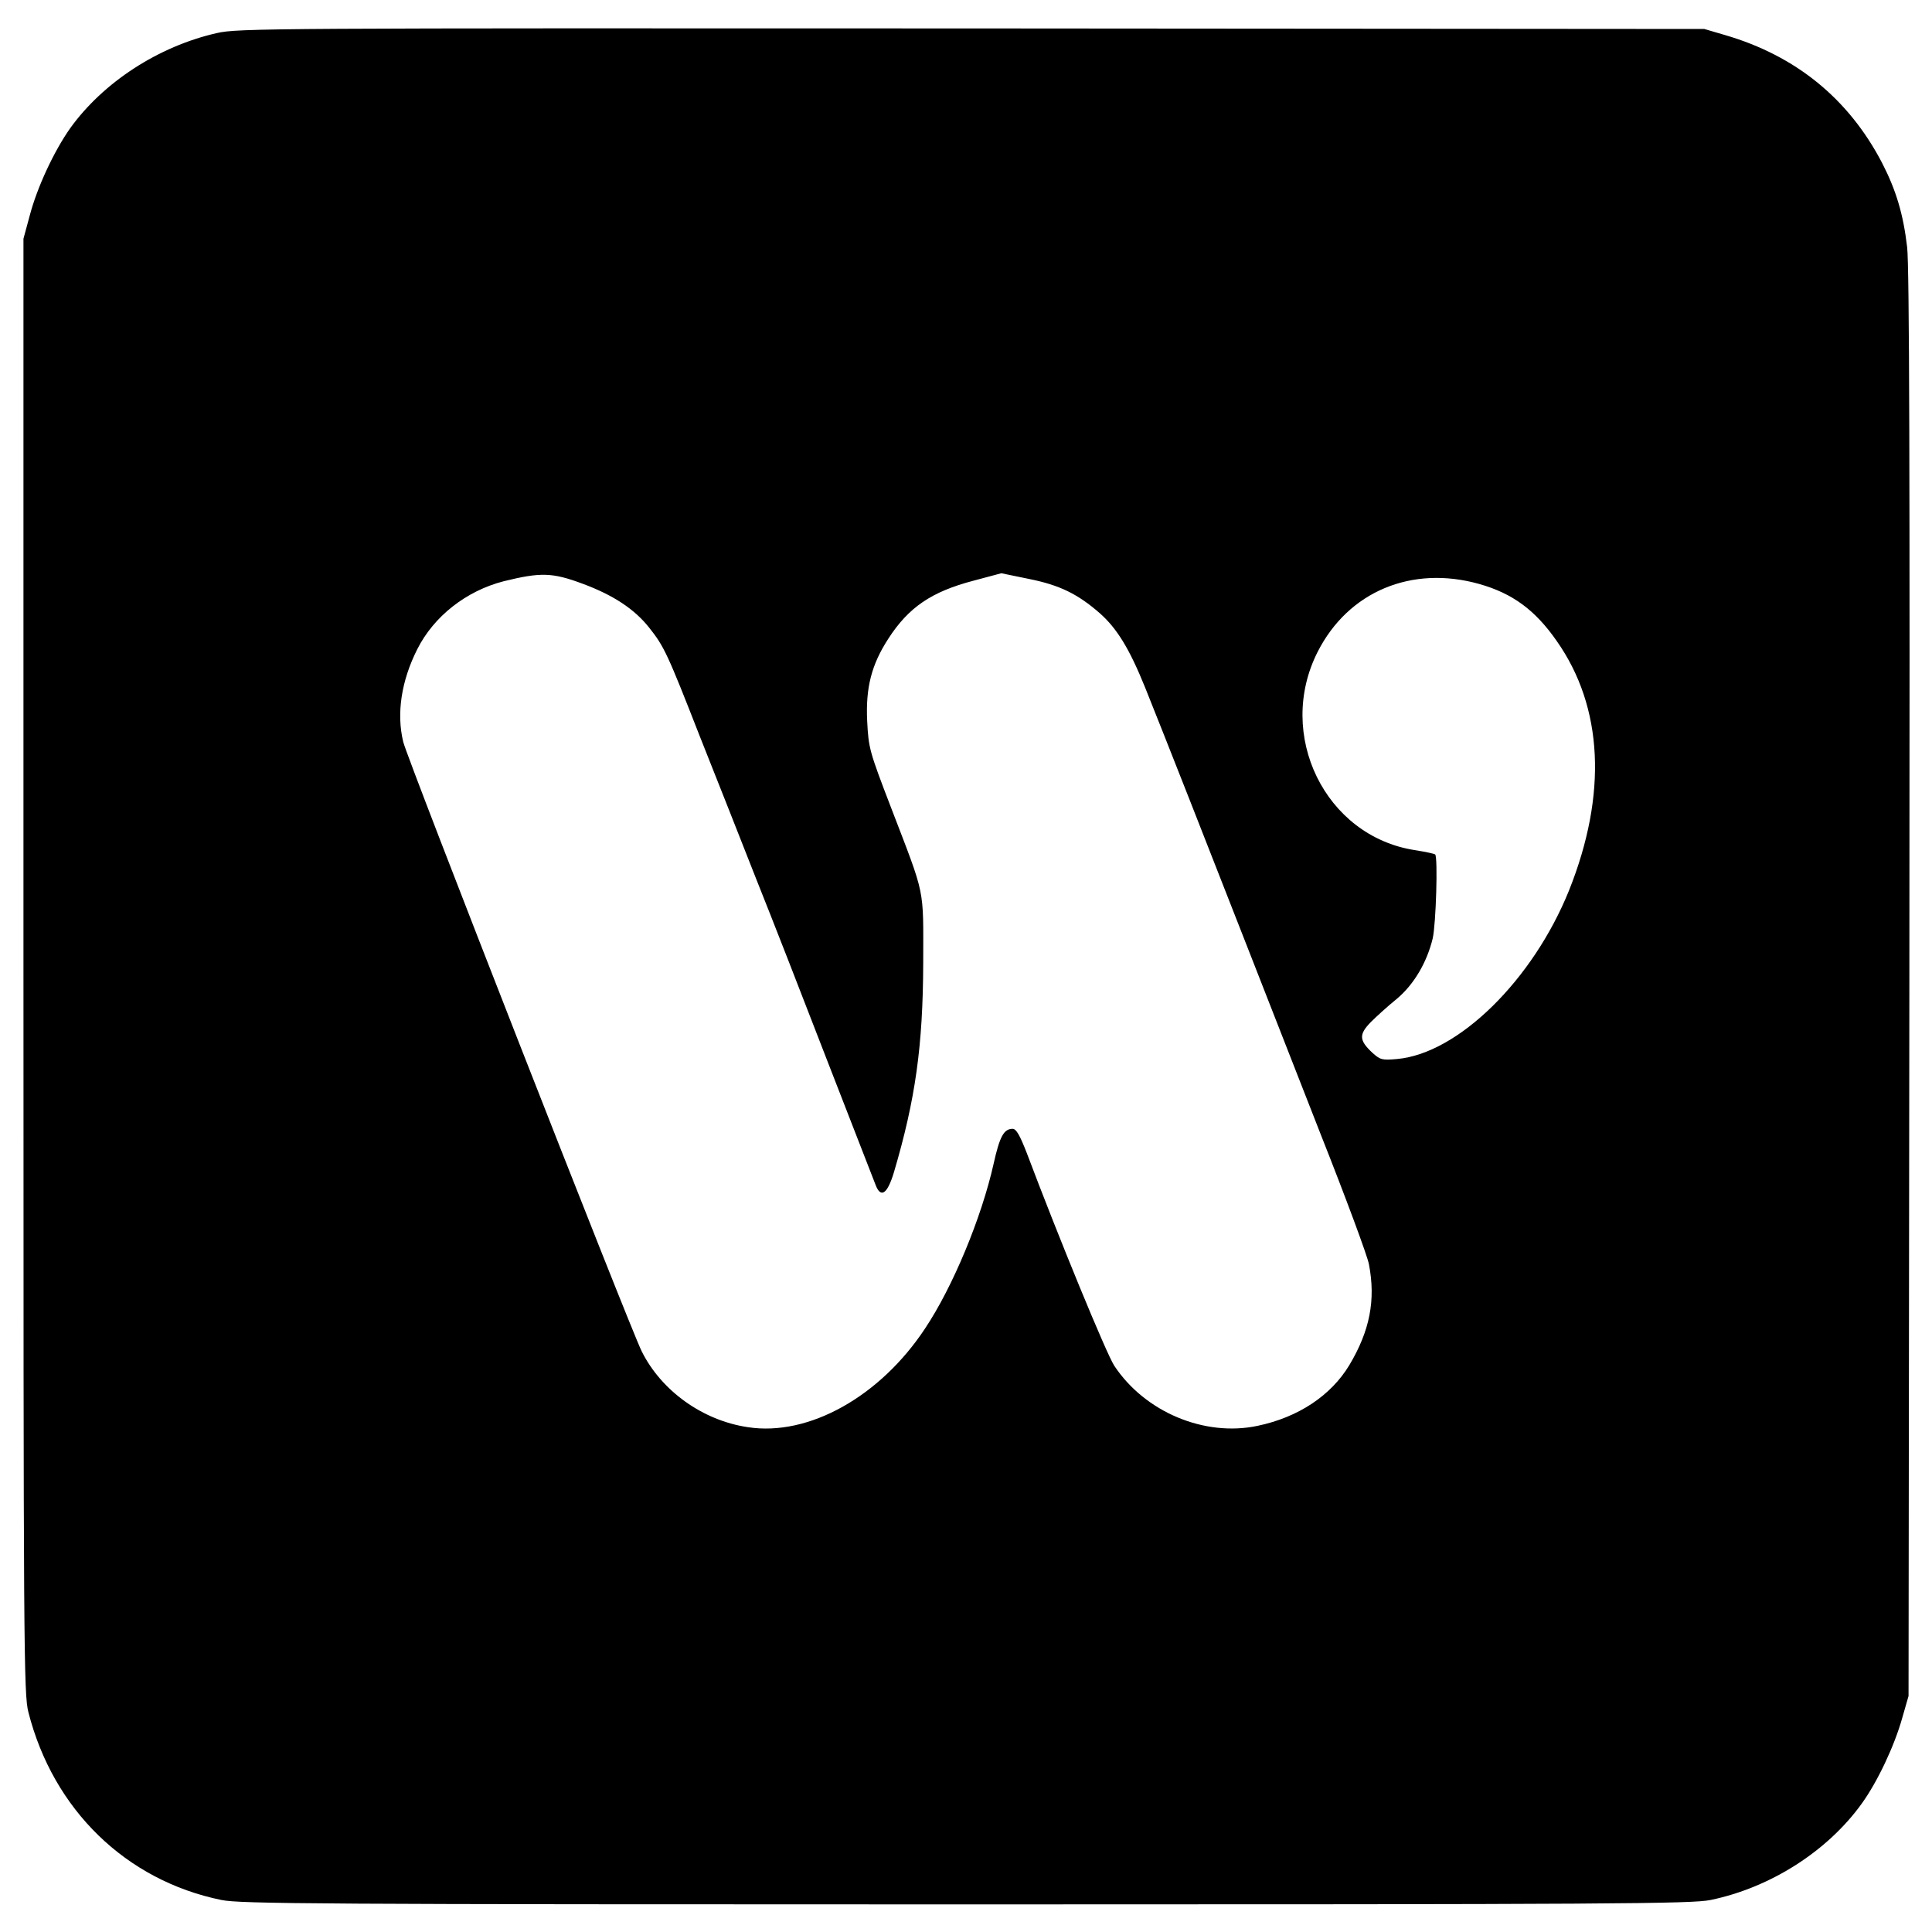 <?xml version="1.0" standalone="no"?>
<!DOCTYPE svg PUBLIC "-//W3C//DTD SVG 20010904//EN"
 "http://www.w3.org/TR/2001/REC-SVG-20010904/DTD/svg10.dtd">
<svg version="1.0" xmlns="http://www.w3.org/2000/svg"
 width="700pt" height="700pt" viewBox="0 0 700 700"
 preserveAspectRatio="xMidYMid meet">
<g transform="translate(0,700) scale(0.1,-0.1)"
fill="#000000" stroke="none">
<path d="M785 6880 c-211 -48 -411 -178 -531 -345 -59 -84 -119 -213 -146
-315 l-23 -85 0 -2635 c0 -2484 1 -2639 18 -2704 90 -353 353 -609 699 -680
69 -14 343 -16 2698 -16 2355 0 2629 2 2698 16 217 45 424 177 548 350 57 79
118 209 146 309 l23 80 3 2575 c2 1849 0 2603 -8 2674 -14 120 -40 207 -91
306 -121 232 -312 388 -569 463 l-75 22 -2655 2 c-2535 1 -2659 1 -2735 -17z
m1326 -1995 c111 -41 188 -92 241 -159 54 -68 66 -93 184 -395 58 -146 150
-378 204 -516 55 -137 172 -437 260 -665 89 -228 166 -427 172 -442 19 -51 43
-35 67 45 78 264 105 458 106 757 0 280 10 234 -117 565 -78 203 -81 214 -86
312 -6 122 16 205 76 298 74 115 157 171 309 211 l101 27 102 -21 c109 -22
175 -54 255 -124 62 -55 107 -128 164 -269 68 -169 241 -609 366 -929 57 -146
178 -455 269 -687 92 -232 171 -445 176 -474 25 -130 3 -241 -71 -365 -67
-111 -185 -189 -332 -220 -193 -41 -409 50 -520 218 -29 45 -201 463 -317 771
-25 64 -38 87 -51 87 -32 0 -47 -28 -69 -127 -44 -196 -148 -446 -248 -596
-163 -247 -422 -392 -642 -358 -164 24 -314 132 -385 275 -45 91 -849 2145
-864 2208 -25 103 -7 221 51 336 60 119 177 211 313 246 134 33 176 32 286 -9z
m3249 -1 c120 -34 202 -94 280 -206 169 -240 184 -556 45 -904 -131 -325 -402
-591 -623 -611 -55 -5 -61 -3 -90 23 -48 45 -49 66 -5 111 21 21 63 59 94 84
62 52 109 132 130 219 12 53 19 293 9 304 -3 3 -37 10 -75 16 -324 51 -503
418 -351 718 111 219 341 315 586 246z"/>
</g>
</svg>
